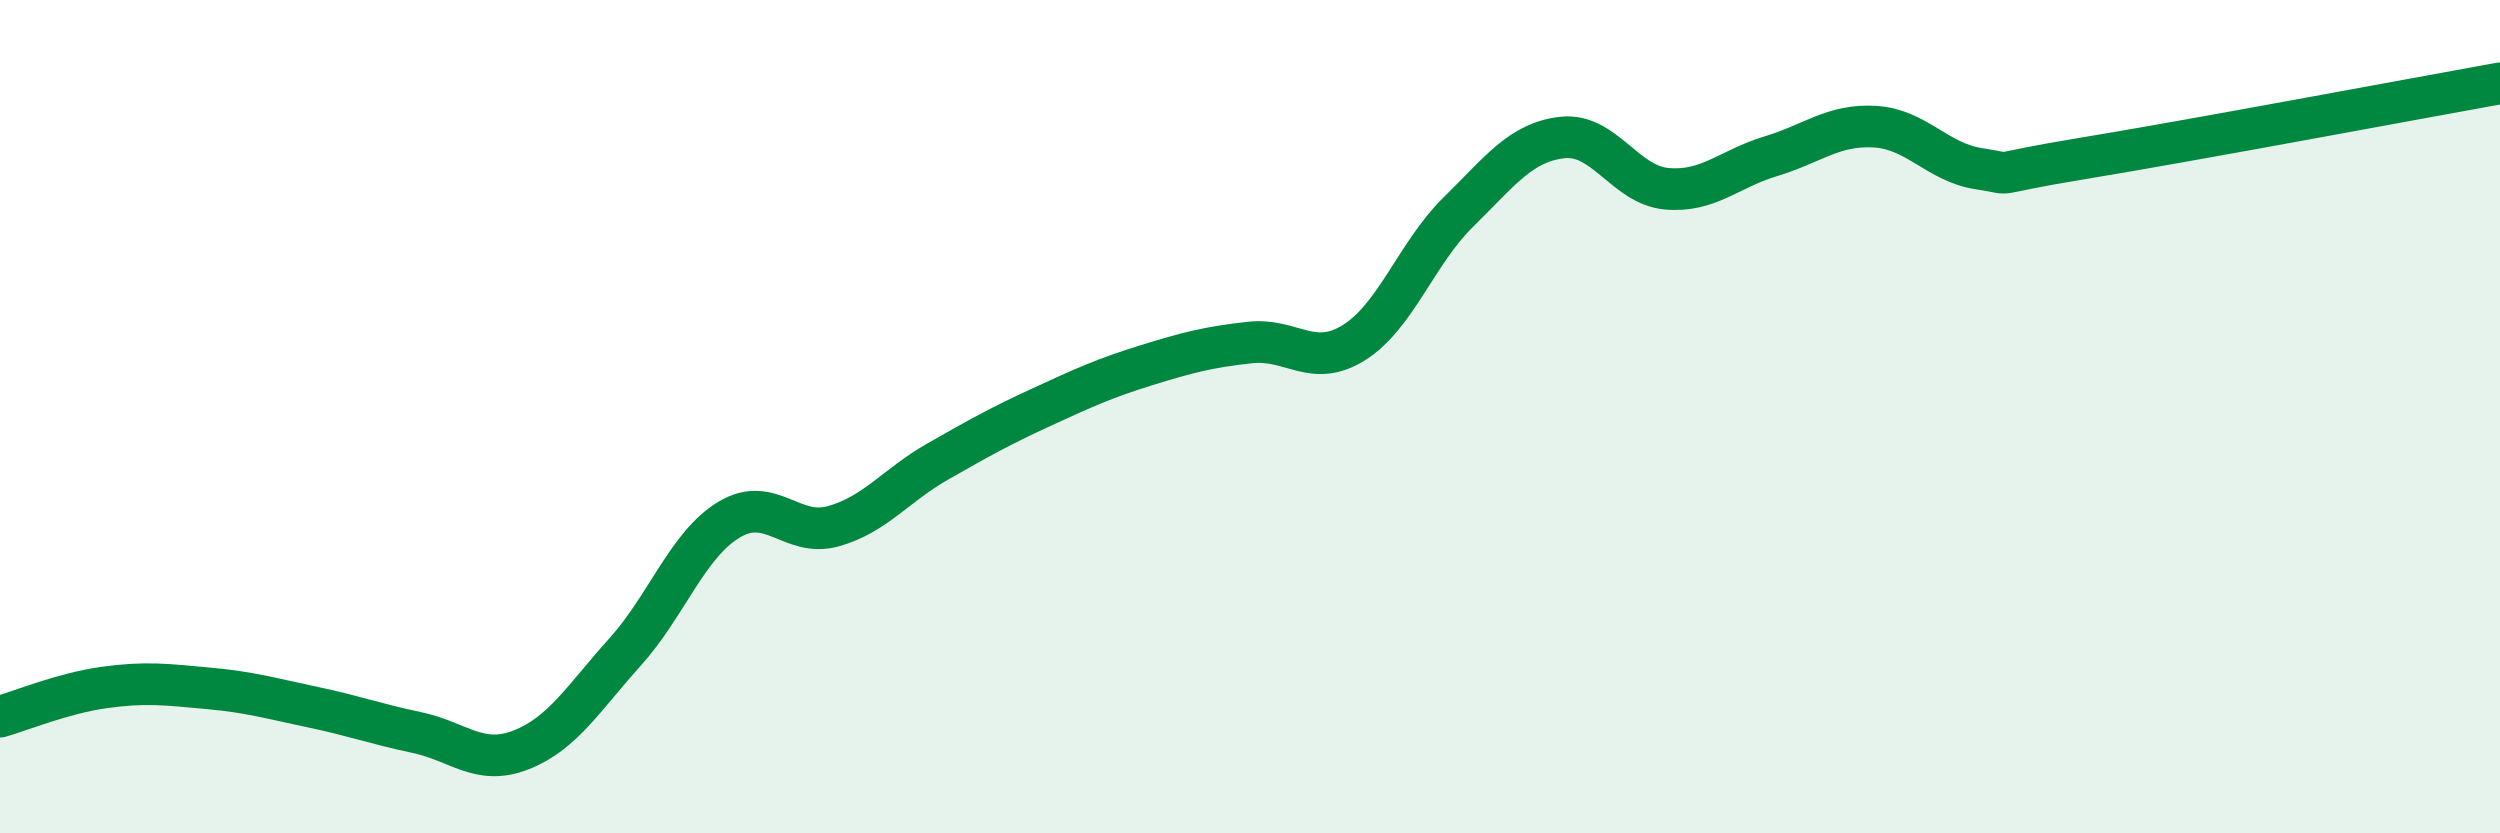 
    <svg width="60" height="20" viewBox="0 0 60 20" xmlns="http://www.w3.org/2000/svg">
      <path
        d="M 0,17.2 C 0.5,17.06 1.5,16.64 2.5,16.5 C 3.5,16.36 4,16.43 5,16.52 C 6,16.61 6.5,16.76 7.5,16.97 C 8.5,17.18 9,17.37 10,17.58 C 11,17.79 11.5,18.39 12.5,18 C 13.5,17.61 14,16.76 15,15.65 C 16,14.54 16.5,13.07 17.5,12.47 C 18.5,11.87 19,12.91 20,12.63 C 21,12.35 21.5,11.65 22.5,11.08 C 23.5,10.51 24,10.23 25,9.77 C 26,9.31 26.5,9.08 27.5,8.77 C 28.5,8.46 29,8.33 30,8.22 C 31,8.11 31.5,8.85 32.5,8.22 C 33.5,7.59 34,6.07 35,5.09 C 36,4.11 36.5,3.41 37.5,3.3 C 38.5,3.19 39,4.44 40,4.53 C 41,4.62 41.5,4.05 42.5,3.75 C 43.5,3.45 44,2.98 45,3.04 C 46,3.1 46.5,3.9 47.5,4.05 C 48.5,4.2 47.5,4.21 50,3.8 C 52.5,3.39 58,2.36 60,2L60 20L0 20Z"
        fill="#008740"
        opacity="0.1"
        stroke-linecap="round"
        stroke-linejoin="round"
      />
      <path
        d="M 0,17.2 C 0.5,17.06 1.5,16.64 2.5,16.5 C 3.5,16.36 4,16.43 5,16.52 C 6,16.61 6.5,16.76 7.5,16.97 C 8.5,17.18 9,17.37 10,17.58 C 11,17.79 11.5,18.39 12.5,18 C 13.5,17.61 14,16.76 15,15.65 C 16,14.54 16.5,13.07 17.5,12.47 C 18.5,11.87 19,12.91 20,12.63 C 21,12.35 21.5,11.65 22.5,11.08 C 23.5,10.51 24,10.23 25,9.77 C 26,9.31 26.5,9.08 27.5,8.77 C 28.5,8.46 29,8.33 30,8.22 C 31,8.11 31.5,8.85 32.5,8.22 C 33.5,7.59 34,6.07 35,5.09 C 36,4.11 36.5,3.41 37.5,3.3 C 38.5,3.19 39,4.44 40,4.53 C 41,4.62 41.5,4.05 42.5,3.75 C 43.5,3.45 44,2.98 45,3.04 C 46,3.1 46.5,3.9 47.5,4.05 C 48.5,4.2 47.5,4.21 50,3.8 C 52.5,3.39 58,2.36 60,2"
        stroke="#008740"
        stroke-width="1"
        fill="none"
        stroke-linecap="round"
        stroke-linejoin="round"
      />
    </svg>
  